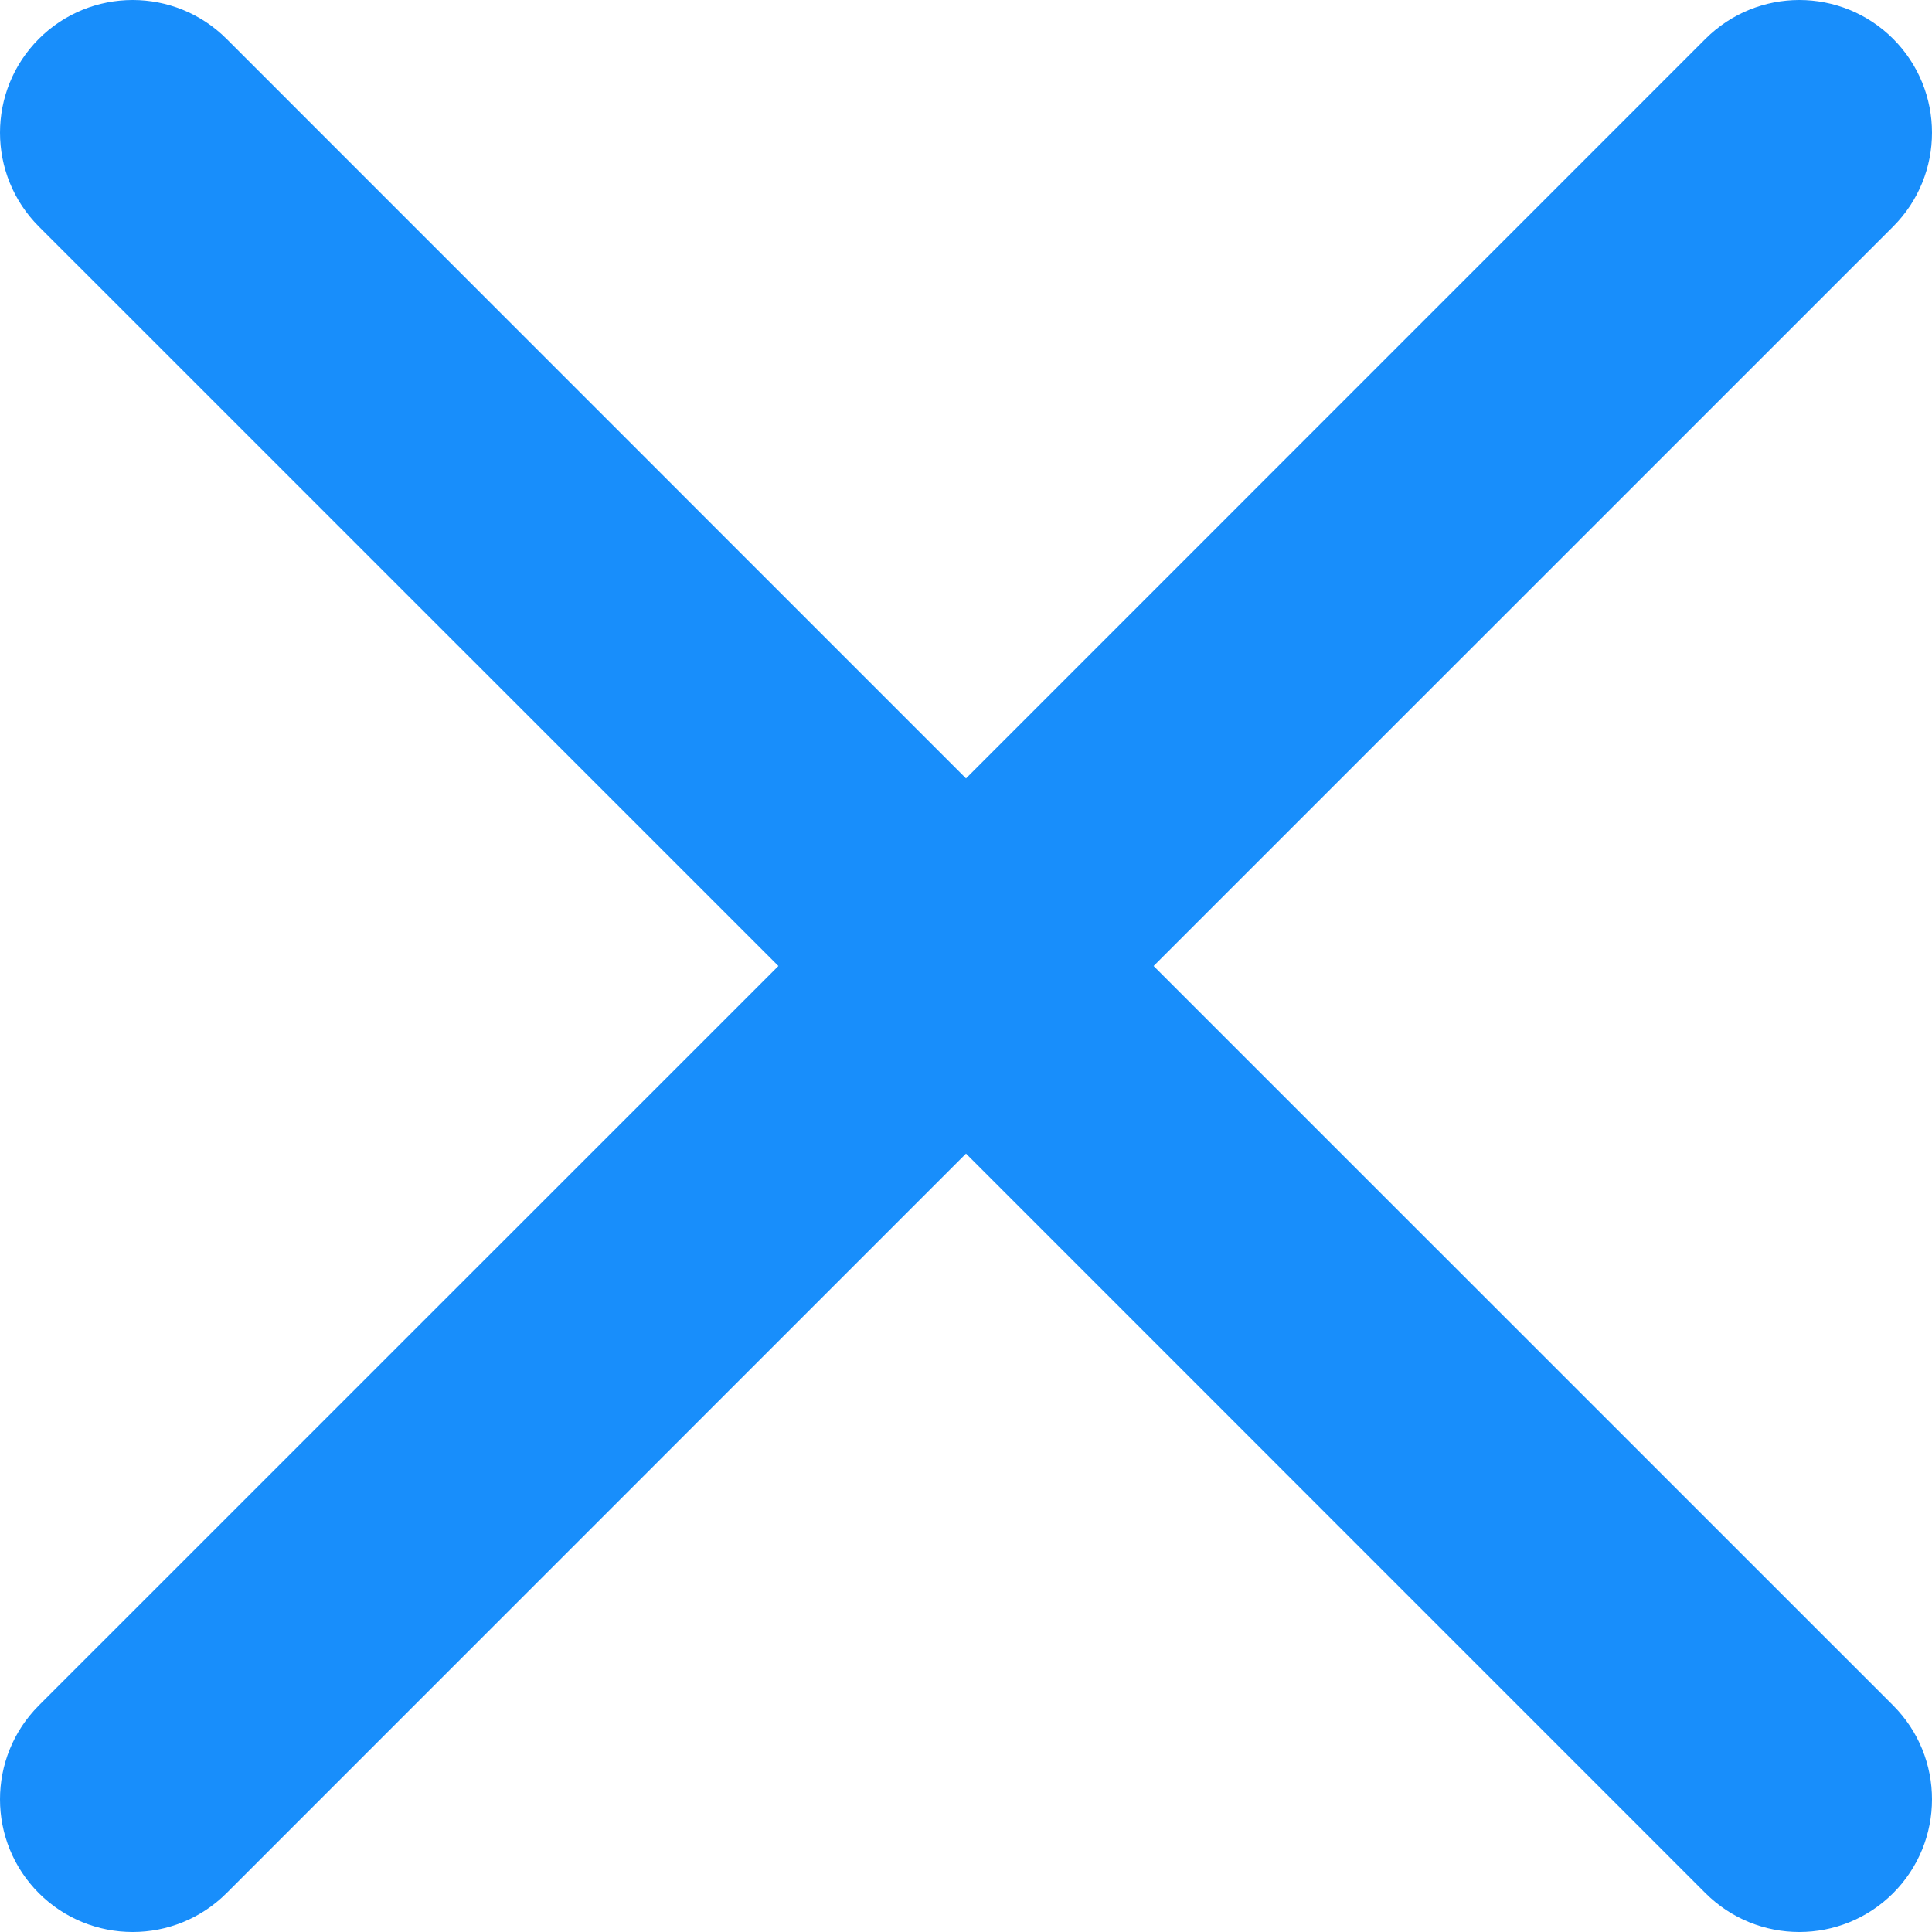 <?xml version="1.0" encoding="UTF-8"?>
<svg width="20px" height="20px" viewBox="0 0 20 20" version="1.1" xmlns="http://www.w3.org/2000/svg" xmlns:xlink="http://www.w3.org/1999/xlink">
    <!-- Generator: Sketch 51.2 (57519) - http://www.bohemiancoding.com/sketch -->
    <title>close</title>
    <desc>Created with Sketch.</desc>
    <defs></defs>
    <g id="Website" stroke="none" stroke-width="1" fill="none" fill-rule="evenodd">
        <g id="Arbor---Eligibility---Modal" transform="translate(-774, -34)" fill="#188EFB">
            <g id="modal" transform="translate(14, 14)">
                <g id="close" transform="translate(760, 20)">
                    <path d="M10,8.058 L17.655,0.402 C18.192,-0.134 19.061,-0.134 19.598,0.402 C20.134,0.939 20.134,1.808 19.598,2.345 L11.942,10 L19.598,17.655 C20.134,18.192 20.134,19.061 19.598,19.598 C19.061,20.134 18.192,20.134 17.655,19.598 L10,11.942 L2.345,19.598 C1.808,20.134 0.939,20.134 0.402,19.598 C-0.134,19.061 -0.134,18.192 0.402,17.655 L8.058,10 L0.402,2.345 C-0.134,1.808 -0.134,0.939 0.402,0.402 C0.939,-0.134 1.808,-0.134 2.345,0.402 L10,8.058 Z" id="Combined-Shape"></path>
                </g>
            </g>
        </g>
    </g>
</svg>